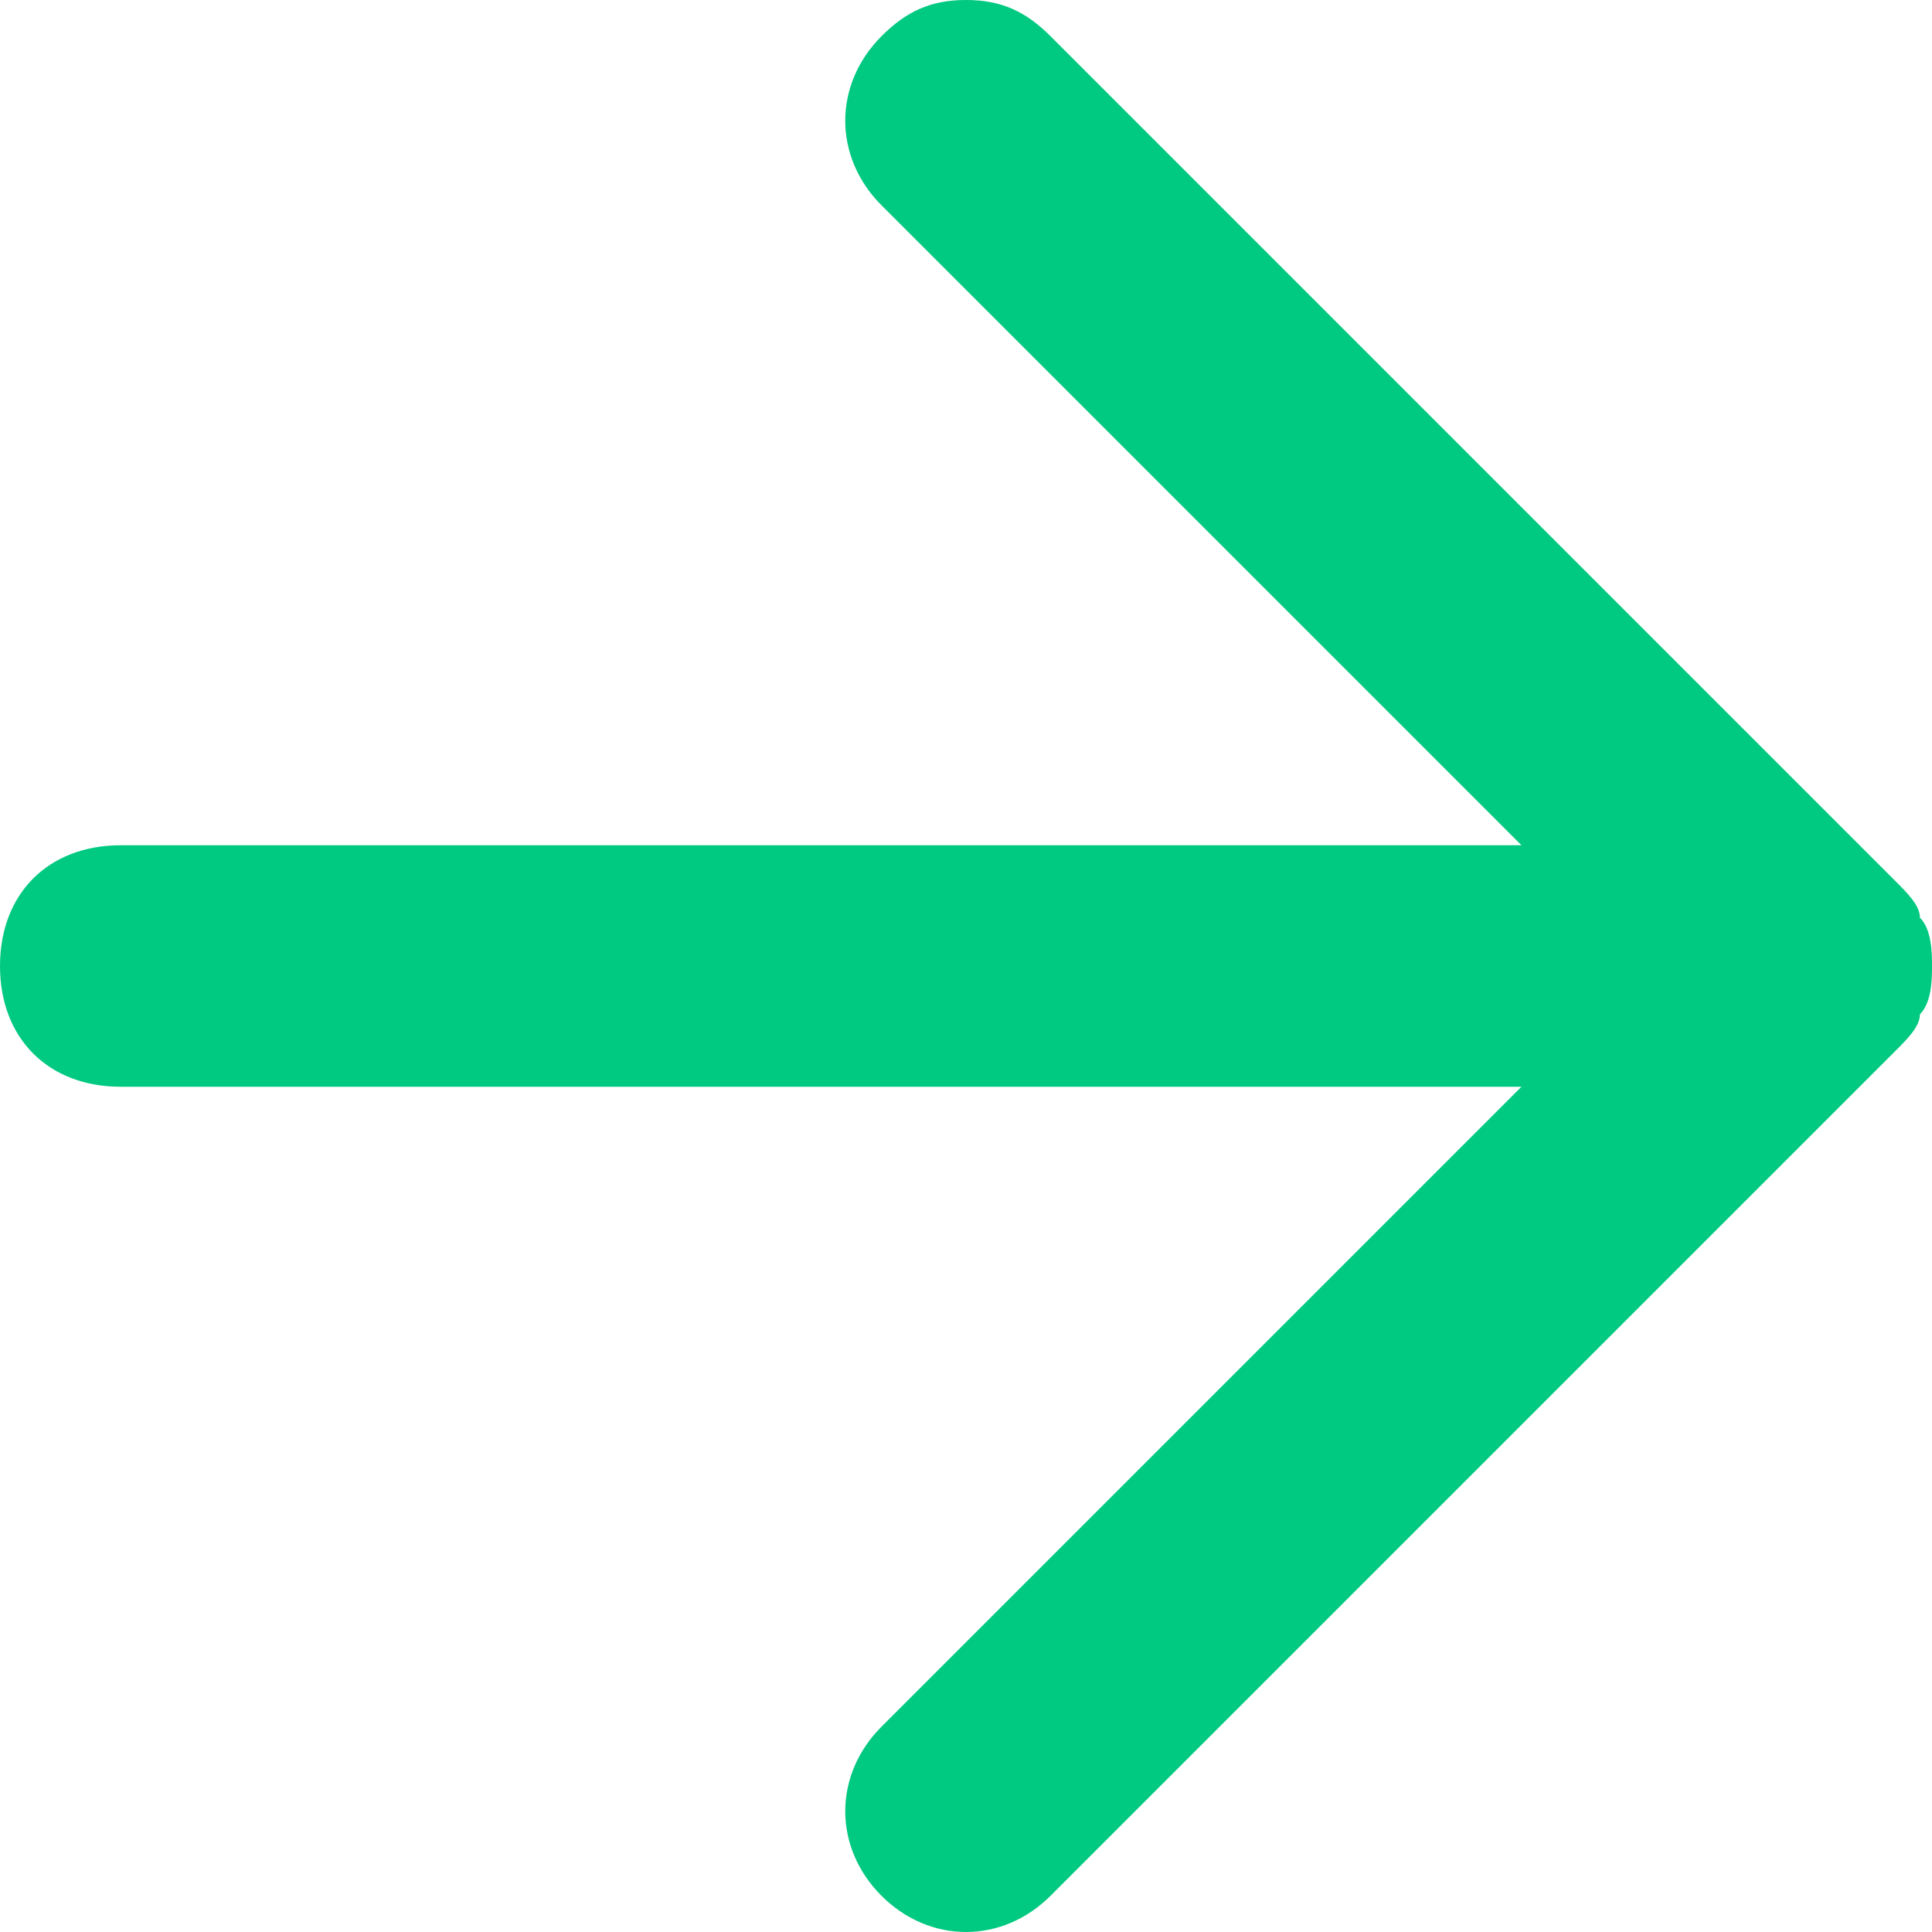 <svg width="12" height="12" viewBox="0 0 12 12" fill="none" xmlns="http://www.w3.org/2000/svg">
<path d="M6 -5.24537e-07C6.225 -5.04867e-07 6.375 0.075 6.525 0.225L11.775 5.475C11.85 5.55 11.925 5.625 11.925 5.7C12 5.775 12 5.925 12 6C12 6.075 12 6.225 11.925 6.3C11.925 6.375 11.85 6.45 11.775 6.525L6.525 11.775C6.225 12.075 5.775 12.075 5.475 11.775C5.175 11.475 5.175 11.025 5.475 10.725L9.45 6.75L0.75 6.75C0.3 6.75 4.85196e-07 6.45 5.24537e-07 6C5.63877e-07 5.55 0.3 5.25 0.75 5.25L9.45 5.25L5.475 1.275C5.175 0.975 5.175 0.525 5.475 0.225C5.625 0.075 5.775 -5.44207e-07 6 -5.24537e-07Z" fill="#00C981"/>
</svg>
